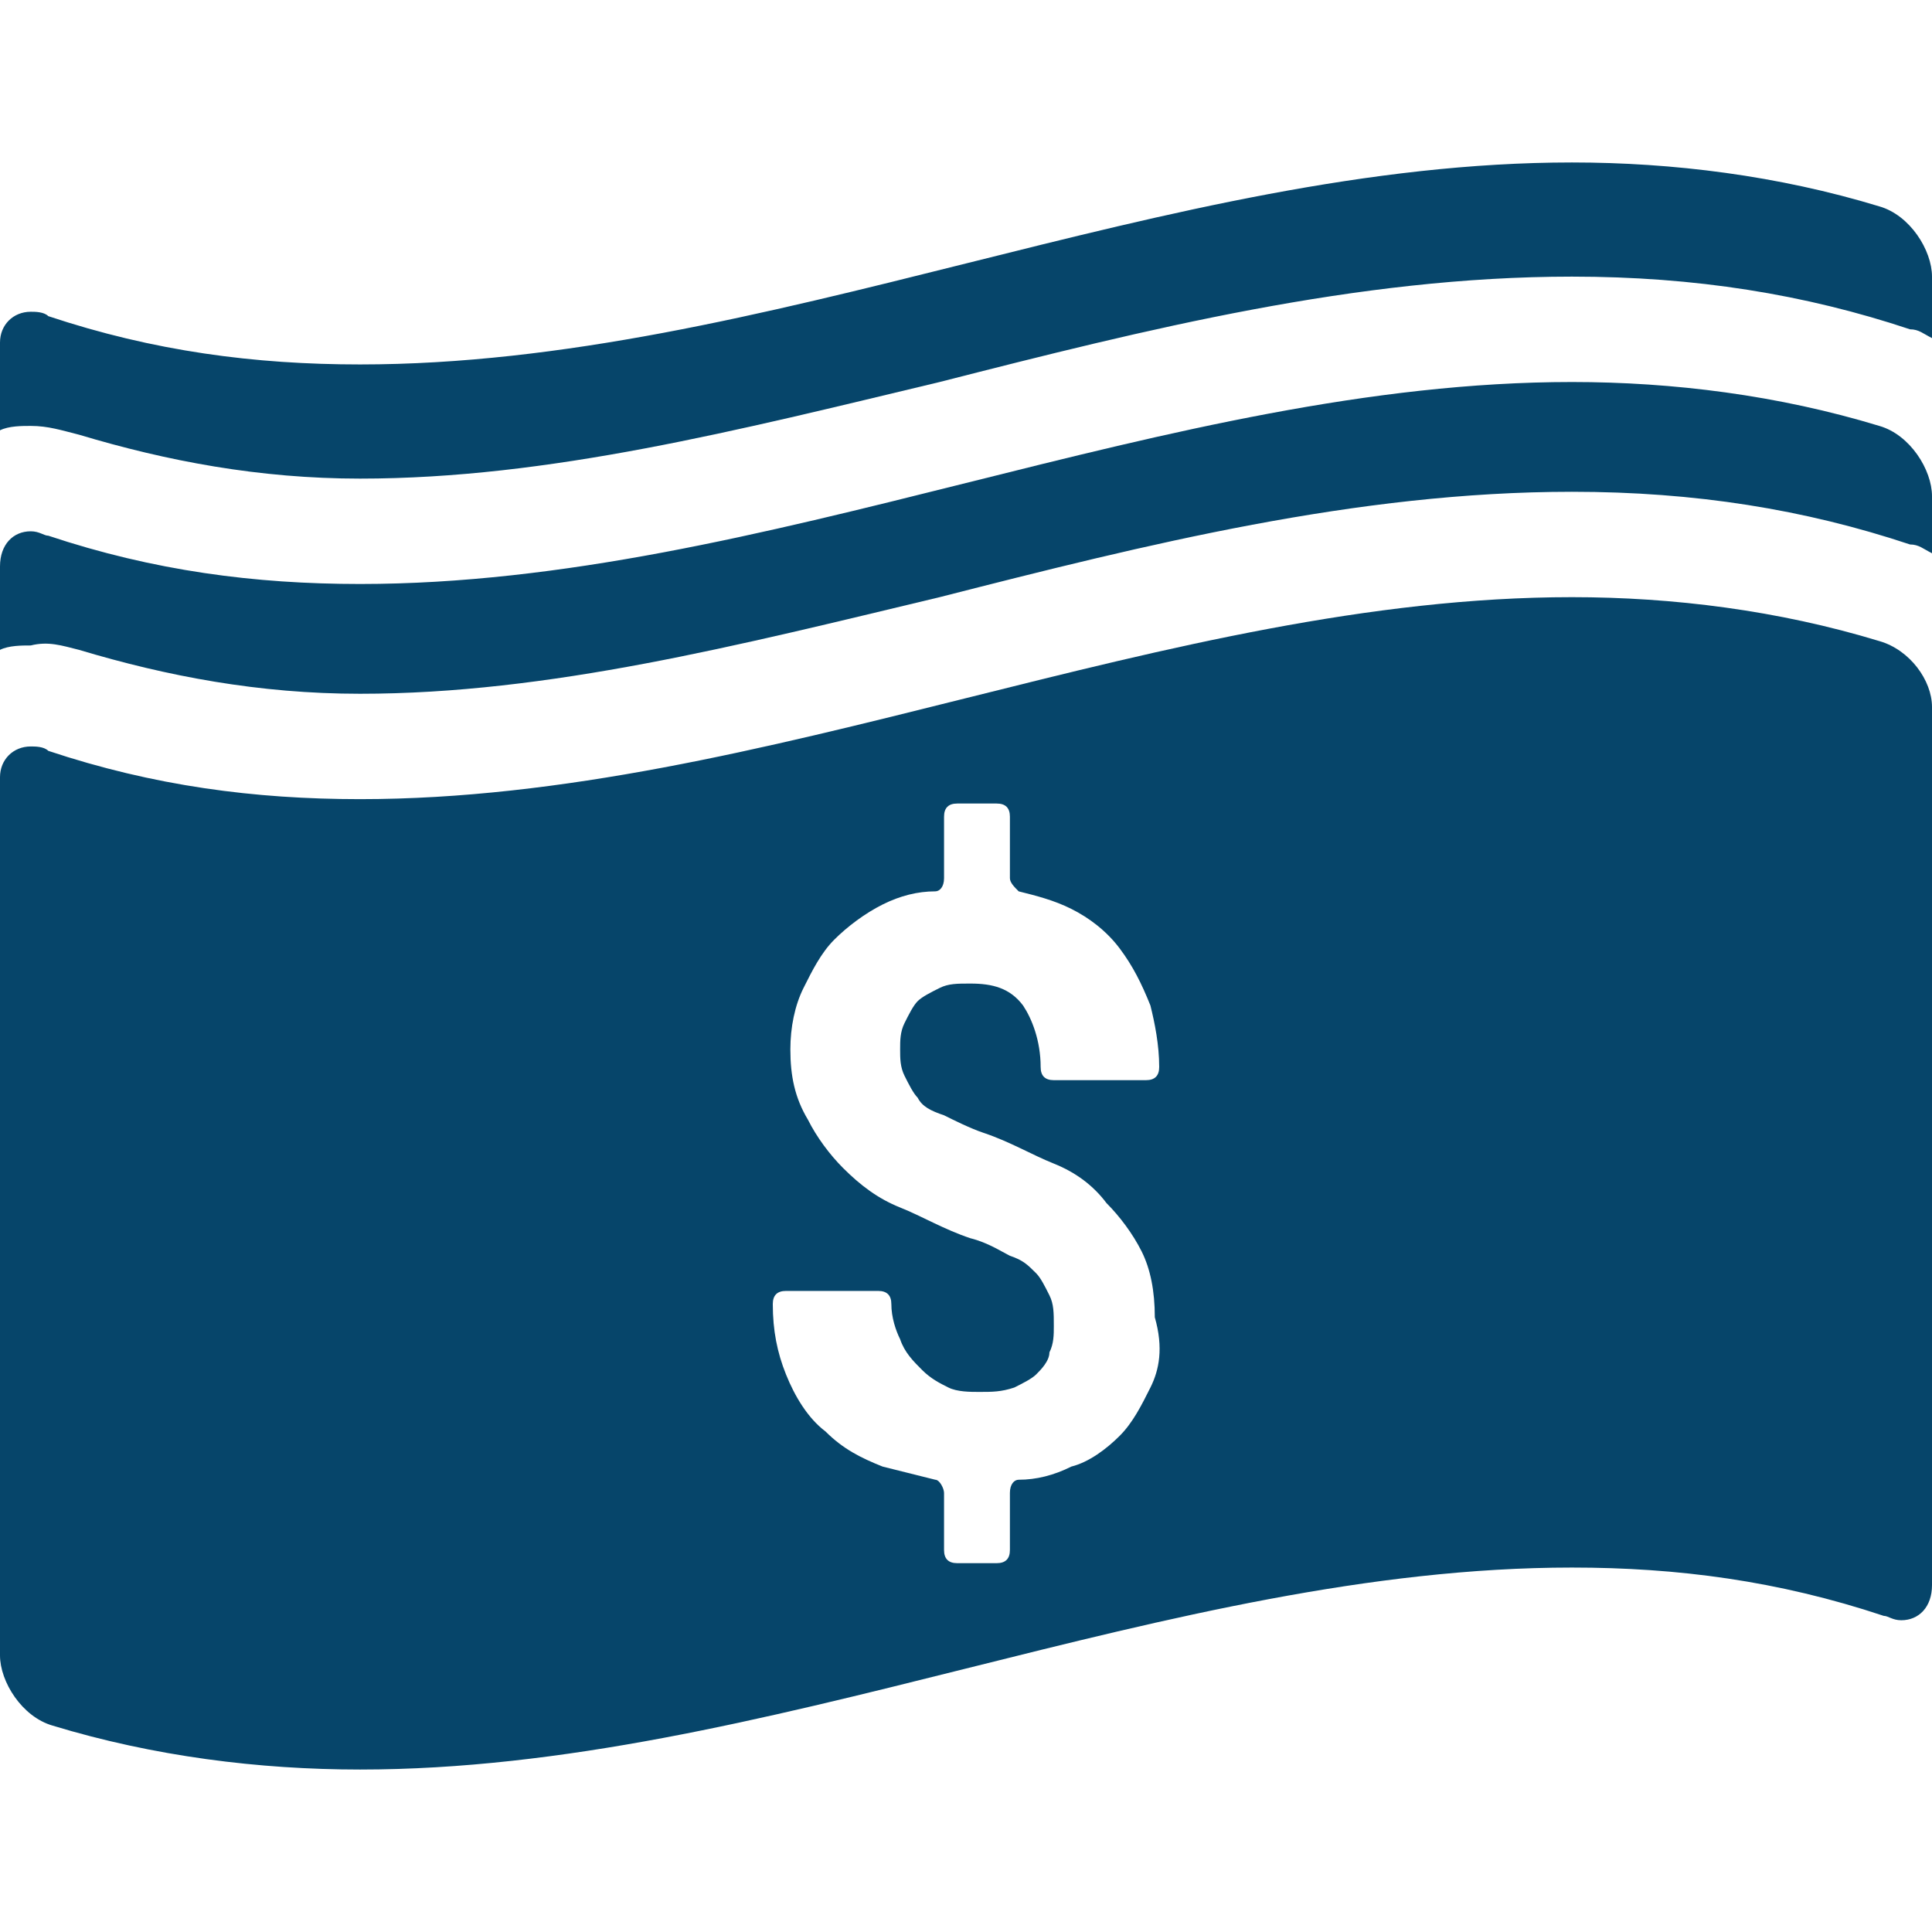 <?xml version="1.0" encoding="utf-8"?>
<!-- Generator: Adobe Illustrator 19.1.0, SVG Export Plug-In . SVG Version: 6.00 Build 0)  -->
<svg version="1.1" id="Layer_1" xmlns="http://www.w3.org/2000/svg" xmlns:xlink="http://www.w3.org/1999/xlink" x="0px" y="0px"
	 viewBox="0 0 44 44" style="enable-background:new 0 0 44 44;" xml:space="preserve">
<g>
	<path style="fill:#06456A;" d="M1.8,9.9c2,0.6,4.1,1,6.4,1c4.3,0,8.6-1.1,13.2-2.2c4.7-1.2,9.5-2.4,14.4-2.4c2.8,0,5.3,0.4,7.7,1.2
		c0.2,0,0.3,0.1,0.5,0.2c0-0.5,0-0.9,0-1.4c0-0.6-0.5-1.4-1.2-1.6c-2.3-0.7-4.7-1-7-1c-9.2,0-18.4,4.6-27.6,4.6
		c-2.4,0-4.7-0.3-7.1-1.1C1,7.1,0.8,7.1,0.7,7.1C0.3,7.1,0,7.4,0,7.8c0,0.7,0,1.3,0,2c0.2-0.1,0.5-0.1,0.7-0.1
		C1.1,9.7,1.4,9.8,1.8,9.9z"/>
	<path style="fill:#06456A;" d="M1.8,14.8c2,0.6,4.1,1,6.4,1c4.3,0,8.6-1.1,13.2-2.2c4.7-1.2,9.5-2.4,14.4-2.4
		c2.8,0,5.3,0.4,7.7,1.2c0.2,0,0.3,0.1,0.5,0.2c0-0.4,0-0.9,0-1.3c0-0.6-0.5-1.4-1.2-1.6c-2.3-0.7-4.7-1-7-1
		c-9.2,0-18.4,4.6-27.6,4.6c-2.4,0-4.7-0.3-7.1-1.1c-0.1,0-0.2-0.1-0.4-0.1c-0.4,0-0.7,0.3-0.7,0.8c0,0.6,0,1.3,0,1.9
		c0.2-0.1,0.5-0.1,0.7-0.1C1.1,14.6,1.4,14.7,1.8,14.8z"/>
	<g>
		<path style="fill:#06456A;" d="M42.8,14.6c-2.3-0.7-4.7-1-7-1c-9.2,0-18.4,4.6-27.6,4.6c-2.4,0-4.7-0.3-7.1-1.1
			C1,17,0.8,17,0.7,17C0.3,17,0,17.3,0,17.7c0,3.4,0,18.4,0,20c0,0.6,0.5,1.4,1.2,1.6c2.3,0.7,4.7,1,7,1c9.2,0,18.4-4.6,27.6-4.6
			c2.4,0,4.7,0.3,7.1,1.1c0.1,0,0.2,0.1,0.4,0.1c0.4,0,0.7-0.3,0.7-0.8c0-1.6,0-16.6,0-20C44,15.5,43.5,14.8,42.8,14.6z M26.2,31.6
			c-0.2,0.4-0.4,0.8-0.7,1.1c-0.3,0.3-0.7,0.6-1.1,0.7c-0.4,0.2-0.8,0.3-1.2,0.3c-0.1,0-0.2,0.1-0.2,0.3v1.3c0,0.2-0.1,0.3-0.3,0.3
			h-0.9c-0.2,0-0.3-0.1-0.3-0.3v-1.3c0-0.1-0.1-0.3-0.2-0.3c-0.4-0.1-0.8-0.2-1.2-0.3c-0.5-0.2-0.9-0.4-1.3-0.8
			c-0.4-0.3-0.7-0.8-0.9-1.3c-0.2-0.5-0.3-1-0.3-1.6c0-0.2,0.1-0.3,0.3-0.3h2.1c0.2,0,0.3,0.1,0.3,0.3c0,0.3,0.1,0.6,0.2,0.8
			c0.1,0.3,0.3,0.5,0.5,0.7c0.2,0.2,0.4,0.3,0.6,0.4c0.2,0.1,0.5,0.1,0.7,0.1c0.3,0,0.5,0,0.8-0.1c0.2-0.1,0.4-0.2,0.5-0.3
			c0.1-0.1,0.3-0.3,0.3-0.5c0.1-0.2,0.1-0.4,0.1-0.6c0-0.3,0-0.5-0.1-0.7c-0.1-0.2-0.2-0.4-0.3-0.5c-0.2-0.2-0.3-0.3-0.6-0.4
			c-0.2-0.1-0.5-0.3-0.9-0.4c-0.6-0.2-1.1-0.5-1.6-0.7c-0.5-0.2-0.9-0.5-1.3-0.9c-0.3-0.3-0.6-0.7-0.8-1.1C18.1,25,18,24.5,18,23.9
			c0-0.5,0.1-1,0.3-1.4c0.2-0.4,0.4-0.8,0.7-1.1c0.3-0.3,0.7-0.6,1.1-0.8c0.4-0.2,0.8-0.3,1.2-0.3c0.1,0,0.2-0.1,0.2-0.3v-1.4
			c0-0.2,0.1-0.3,0.3-0.3h0.9c0.2,0,0.3,0.1,0.3,0.3V20c0,0.1,0.1,0.2,0.2,0.3c0.4,0.1,0.8,0.2,1.2,0.4c0.4,0.2,0.8,0.5,1.1,0.9
			c0.3,0.4,0.5,0.8,0.7,1.3c0.1,0.4,0.2,0.9,0.2,1.4c0,0.2-0.1,0.3-0.3,0.3h-2.1c-0.2,0-0.3-0.1-0.3-0.3c0-0.6-0.2-1.1-0.4-1.4
			c-0.3-0.4-0.7-0.5-1.2-0.5c-0.3,0-0.5,0-0.7,0.1c-0.2,0.1-0.4,0.2-0.5,0.3c-0.1,0.1-0.2,0.3-0.3,0.5c-0.1,0.2-0.1,0.4-0.1,0.6
			s0,0.4,0.1,0.6c0.1,0.2,0.2,0.4,0.3,0.5c0.1,0.2,0.3,0.3,0.6,0.4c0.2,0.1,0.6,0.3,0.9,0.4c0.6,0.2,1.1,0.5,1.6,0.7
			c0.5,0.2,0.9,0.5,1.2,0.9c0.3,0.3,0.6,0.7,0.8,1.1c0.2,0.4,0.3,0.9,0.3,1.5C26.5,30.7,26.4,31.2,26.2,31.6z"/>
	</g>
</g>
</svg>
